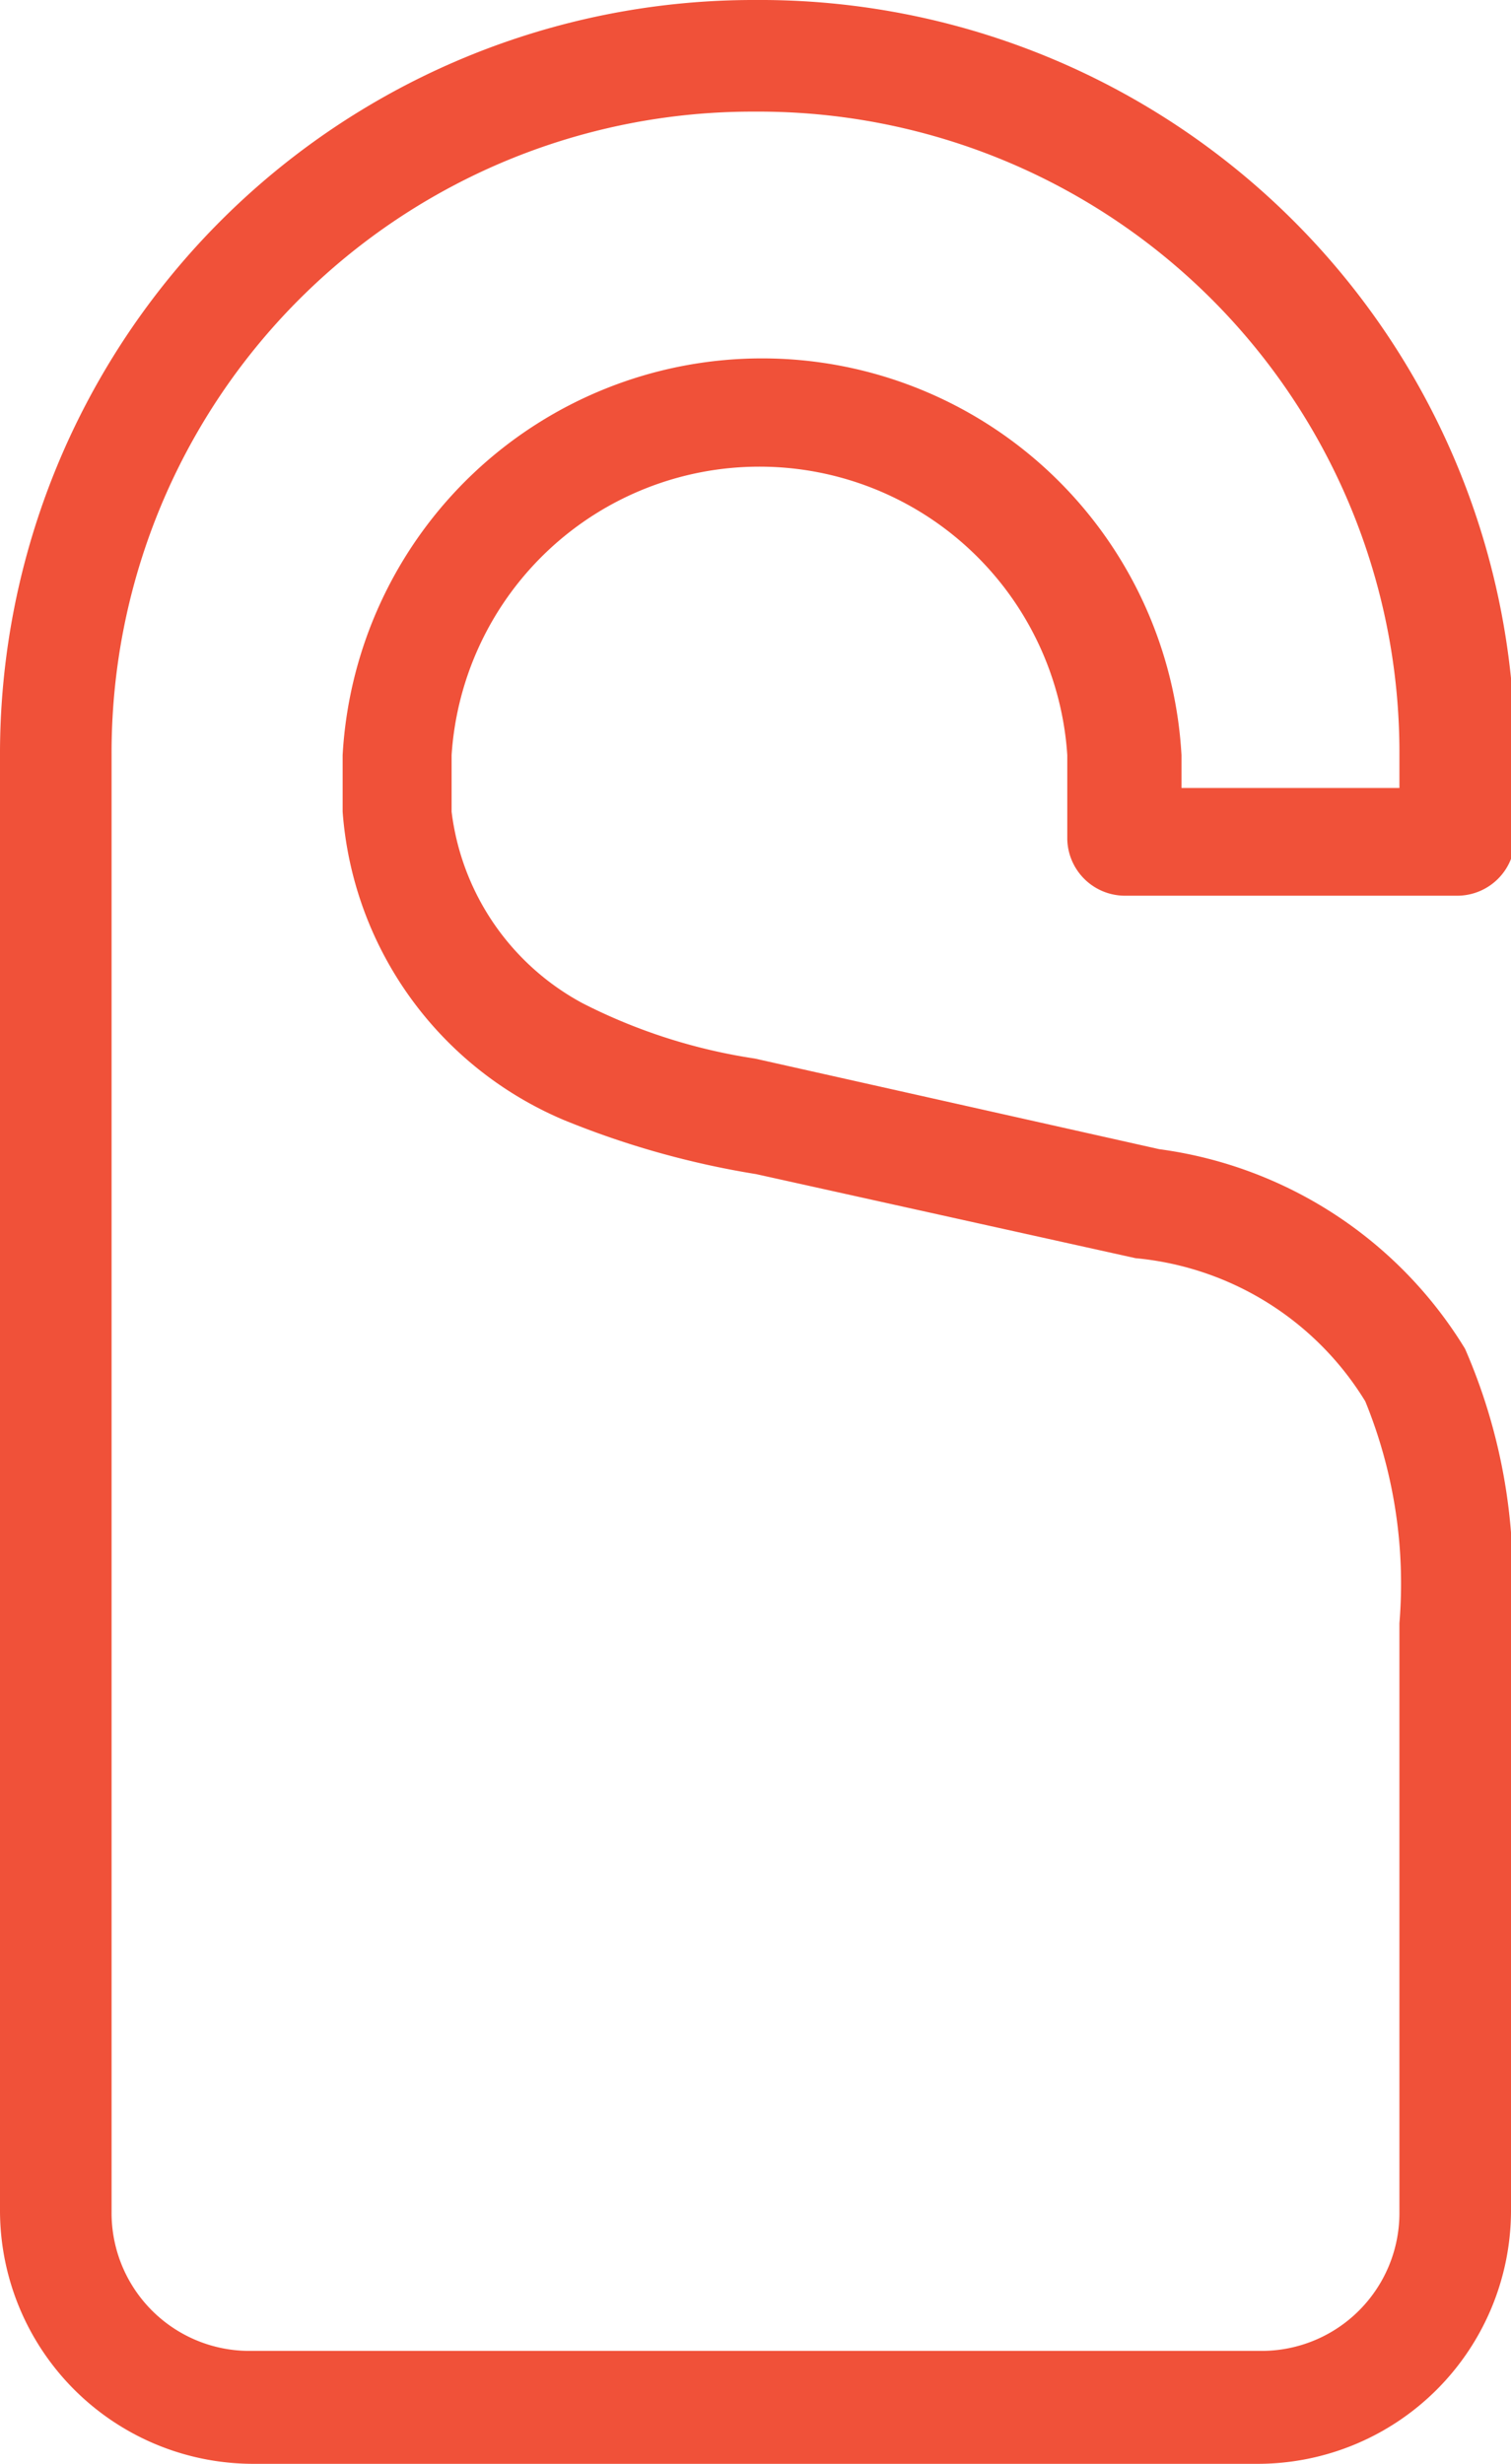 <svg data-name="Layer 1" xmlns="http://www.w3.org/2000/svg" viewBox="0 0 11.51 18.76"><path d="M5.75 0A5.74 5.74 0 0 0 0 5.75v11.09a1.93 1.93 0 0 0 1.92 1.92h7.67a1.93 1.93 0 0 0 1.92-1.92v-4.48a4.36 4.36 0 0 0-.35-2.09 3.23 3.23 0 0 0-2.33-1.52l-3.08-.69a4.28 4.28 0 0 1-1.31-.42 1.92 1.92 0 0 1-1-1.46v-.43a2.35 2.35 0 0 1 4.69 0v.64a.44.44 0 0 0 .43.43h2.55a.44.44 0 0 0 .43-.43v-.64A5.75 5.75 0 0 0 5.75 0zm0 .85a4.88 4.88 0 0 1 4.91 4.9V6H9v-.25a3.2 3.2 0 0 0-6.39 0v.43A2.77 2.77 0 0 0 4.3 8.53a6.67 6.67 0 0 0 1.46.41l2.89.64a2.3 2.3 0 0 1 1.75 1.09 3.67 3.67 0 0 1 .26 1.69v4.48a1.05 1.05 0 0 1-1.07 1.06H1.92a1.05 1.05 0 0 1-1.07-1.06V5.75a4.88 4.88 0 0 1 4.9-4.9z" fill="#f05139"/></svg>